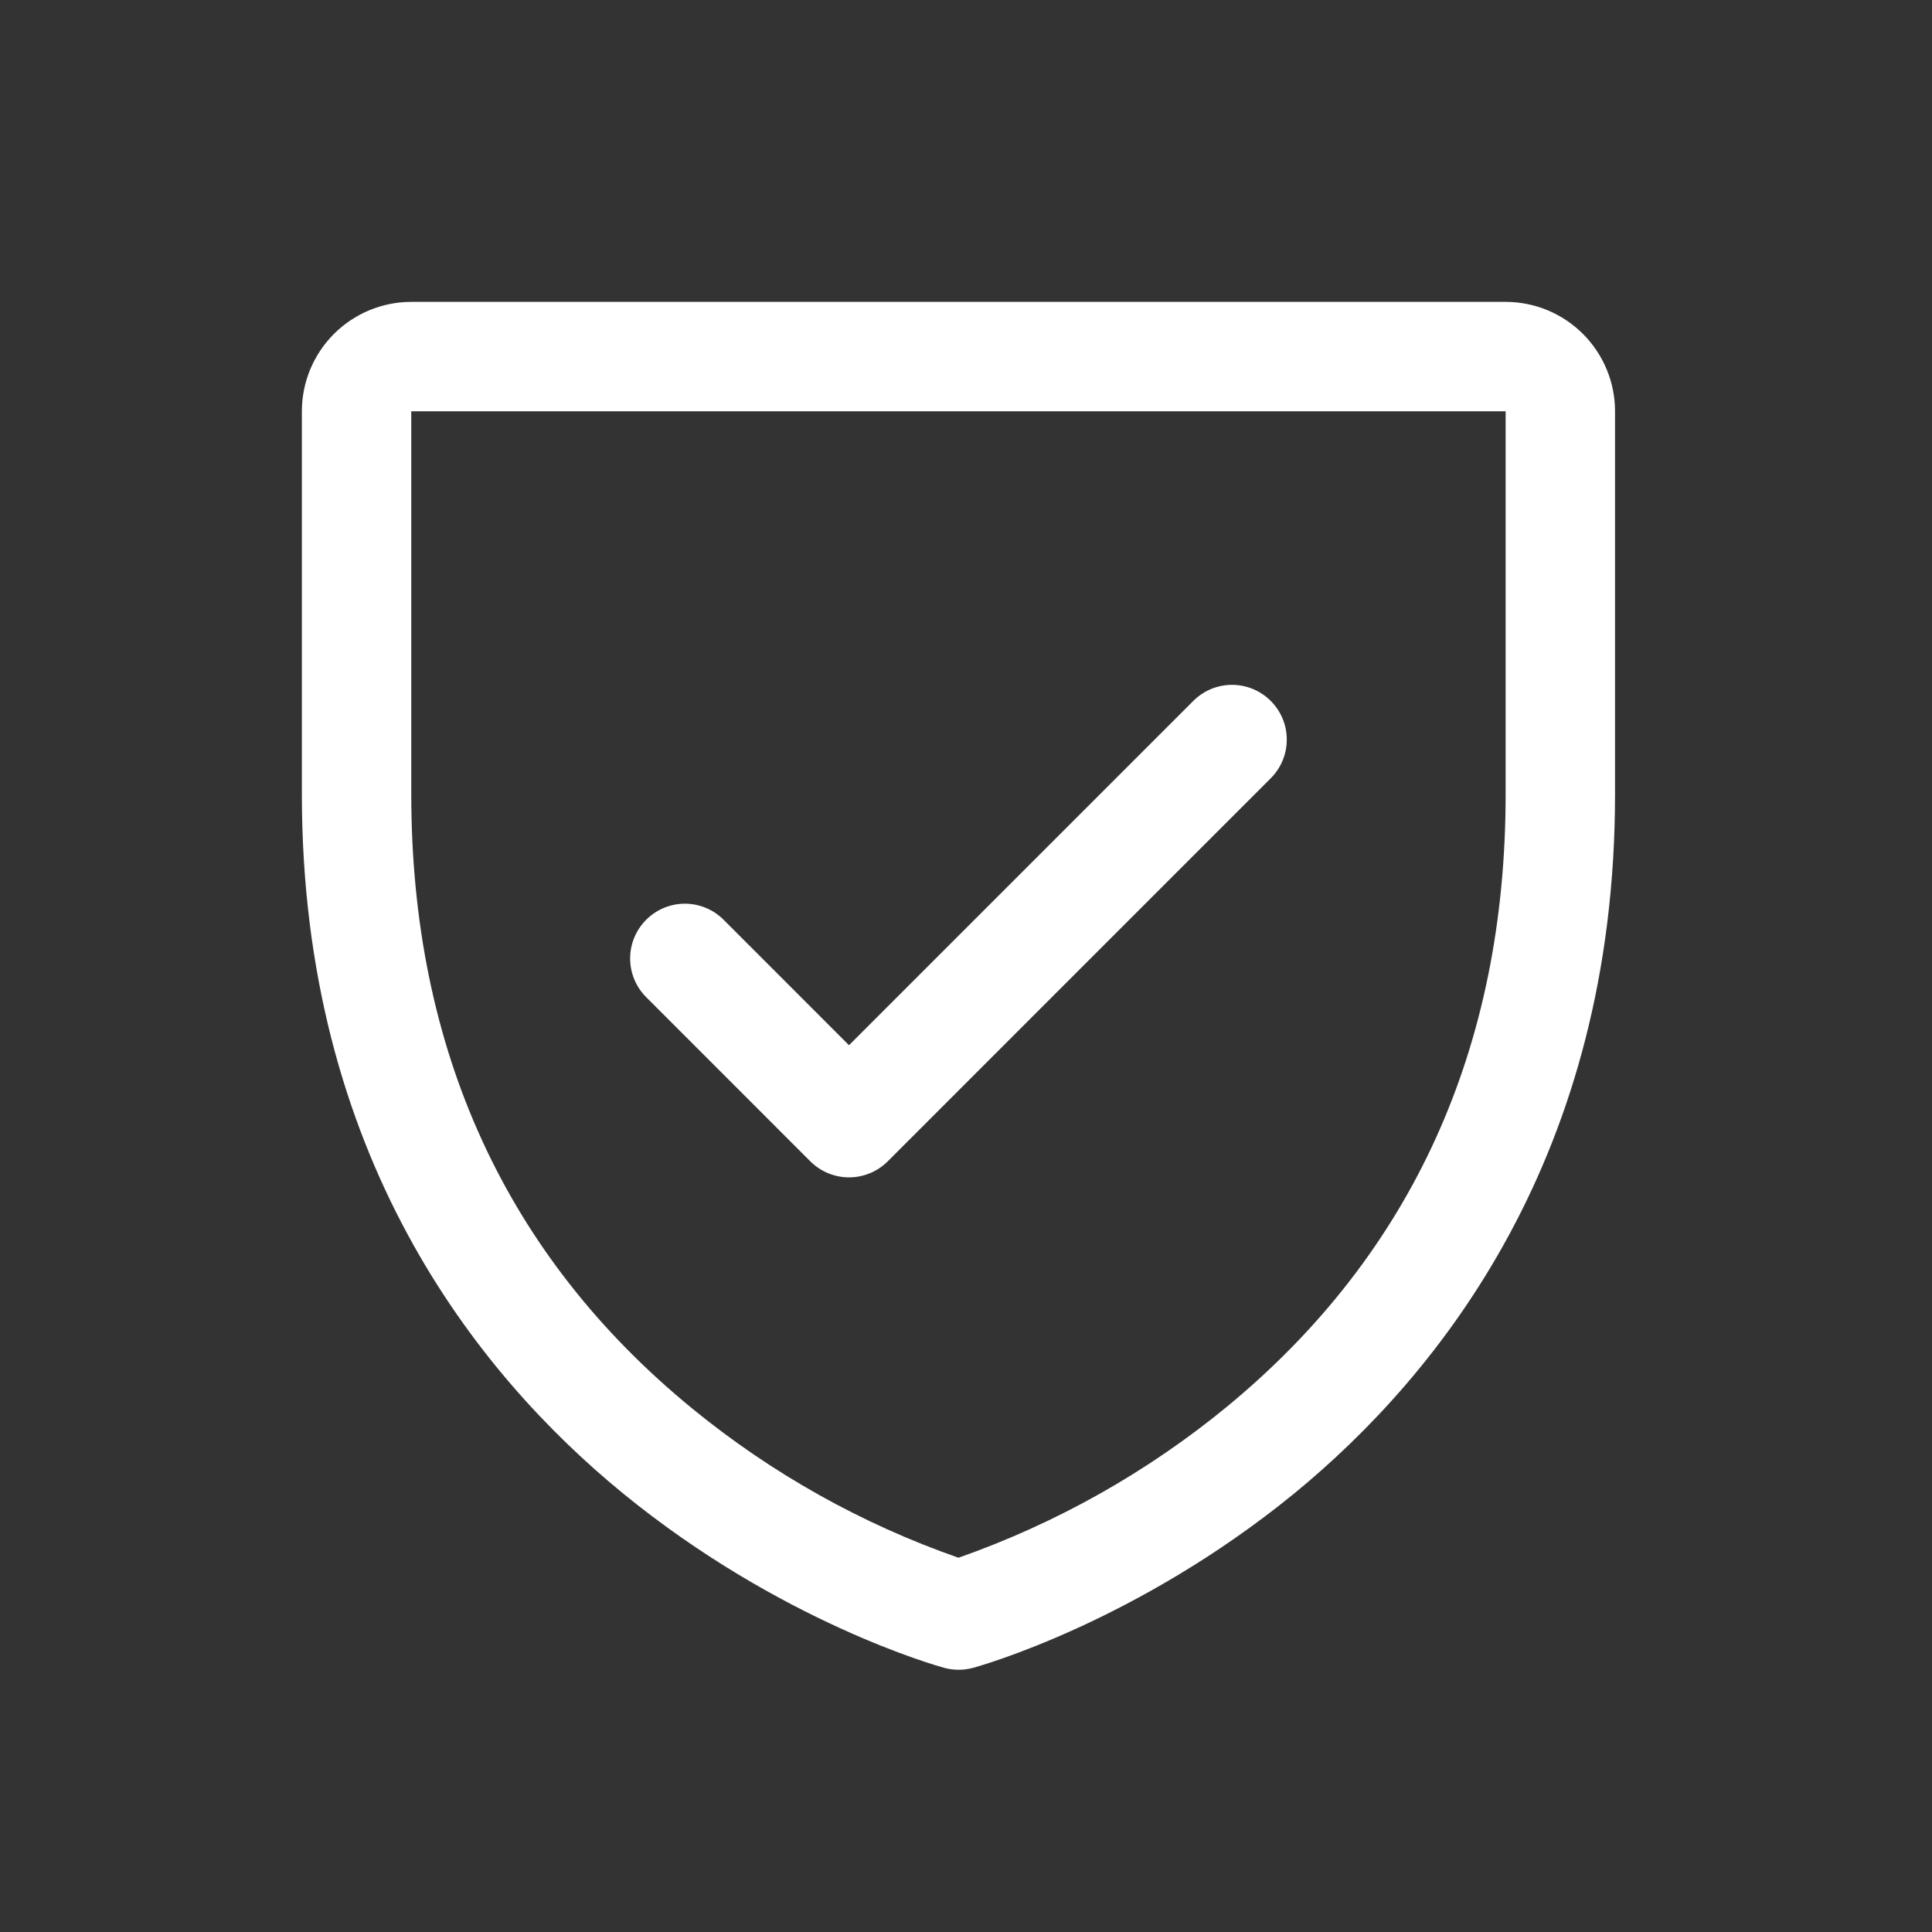 <svg width="32" height="32" viewBox="0 0 32 32" fill="none" xmlns="http://www.w3.org/2000/svg">
<rect x="0" y="0" width="32" height="32" fill="#333333" stroke="none"/>
<g clip-path="url(#clip0_2377_21220)">
<path d="M24.938 5H6.812C6.332 5 5.871 5.191 5.531 5.531C5.191 5.871 5 6.332 5 6.812V13.156C5 19.128 7.891 22.748 10.316 24.733C12.929 26.869 15.527 27.594 15.64 27.625C15.796 27.667 15.96 27.667 16.116 27.625C16.23 27.594 18.825 26.869 21.441 24.733C23.859 22.748 26.75 19.128 26.75 13.156V6.812C26.75 6.332 26.559 5.871 26.219 5.531C25.879 5.191 25.418 5 24.938 5ZM24.938 13.156C24.938 17.356 23.39 20.764 20.338 23.286C19.01 24.38 17.499 25.231 15.875 25.801C14.272 25.241 12.78 24.405 11.466 23.33C8.378 20.804 6.812 17.382 6.812 13.156V6.812H24.938V13.156ZM10.703 16.516C10.533 16.346 10.437 16.116 10.437 15.875C10.437 15.634 10.533 15.404 10.703 15.234C10.873 15.064 11.103 14.968 11.344 14.968C11.584 14.968 11.815 15.064 11.985 15.234L14.062 17.312L19.765 11.609C19.849 11.525 19.949 11.458 20.059 11.412C20.169 11.367 20.287 11.343 20.406 11.343C20.525 11.343 20.643 11.367 20.753 11.412C20.863 11.458 20.963 11.525 21.047 11.609C21.132 11.693 21.198 11.793 21.244 11.903C21.29 12.013 21.313 12.131 21.313 12.25C21.313 12.369 21.29 12.487 21.244 12.597C21.198 12.707 21.132 12.807 21.047 12.891L14.704 19.235C14.62 19.319 14.52 19.386 14.409 19.432C14.3 19.477 14.182 19.501 14.062 19.501C13.943 19.501 13.825 19.477 13.716 19.432C13.605 19.386 13.505 19.319 13.421 19.235L10.703 16.516Z" fill="white"/>
</g>
<defs>
<clipPath id="clip0_2377_21220">
<rect width="32" height="32" fill="white"/>
</clipPath>
</defs>
</svg>
